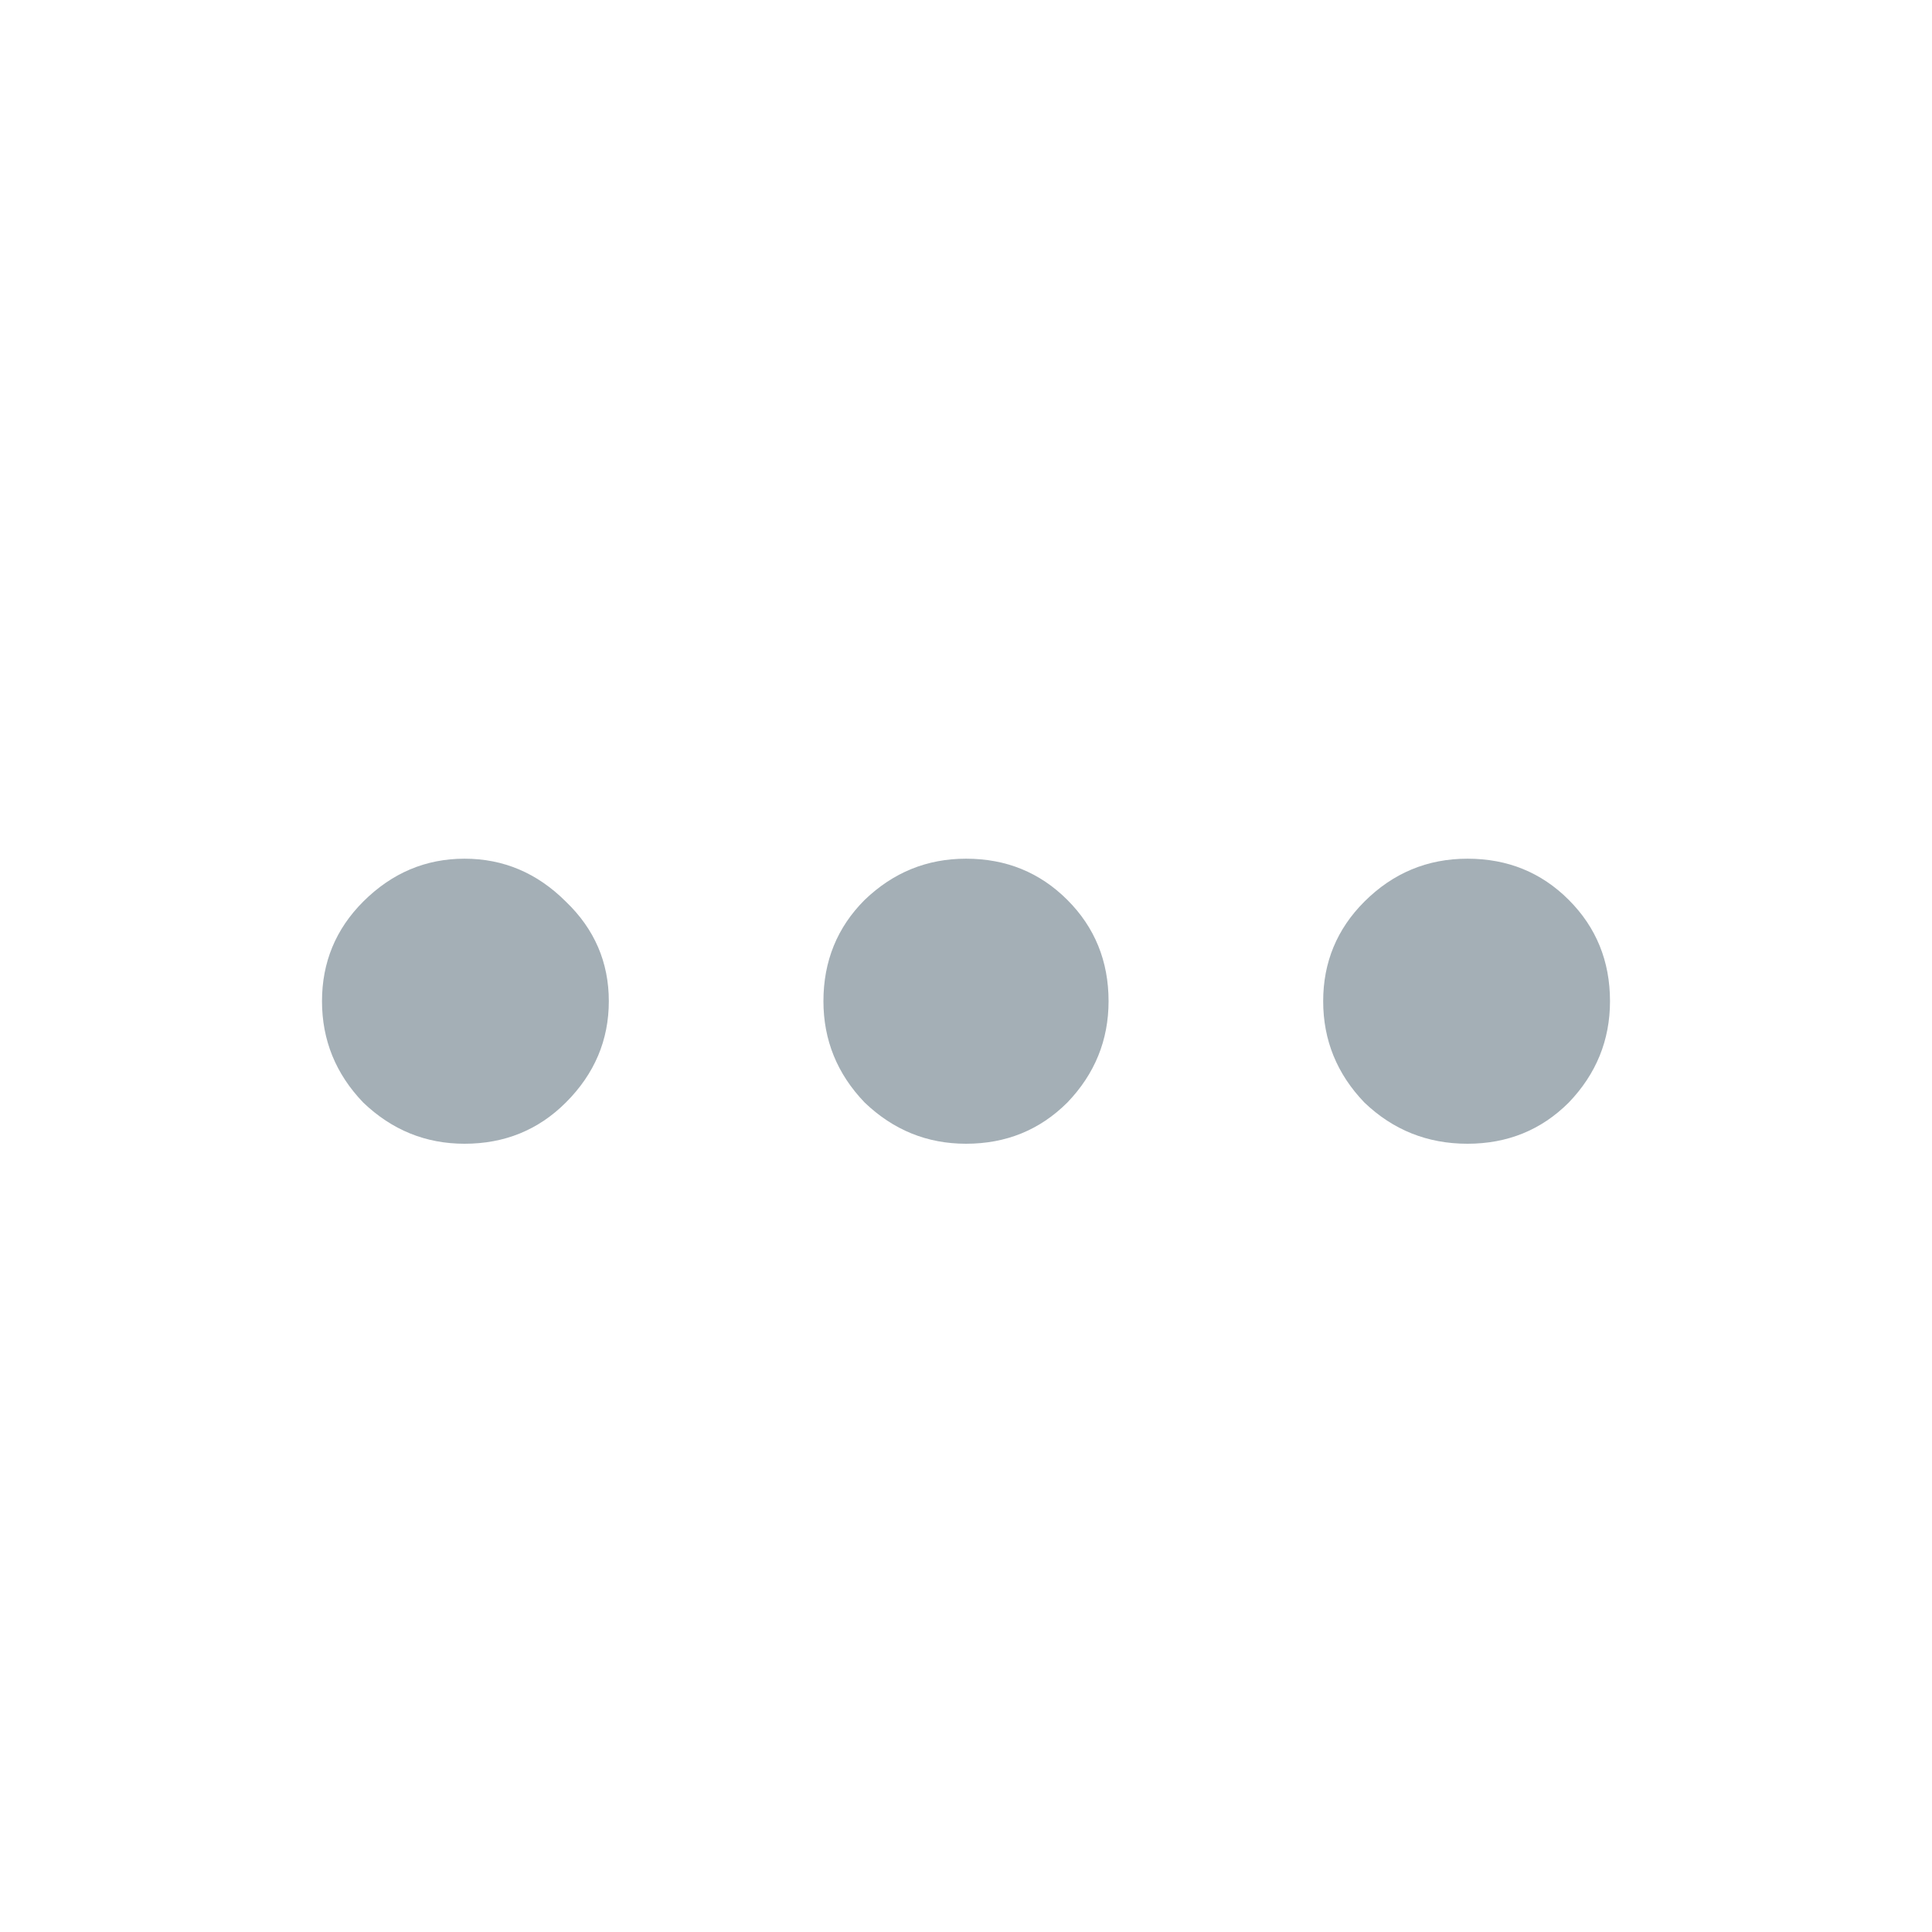 <svg xmlns="http://www.w3.org/2000/svg" width="24" height="24" viewBox="0 0 24 24" fill="none"><path d="M5.771 14.208C5.287 14.208 4.868 14.037 4.512 13.696C4.171 13.341 4 12.921 4 12.437C4 11.954 4.171 11.541 4.512 11.2C4.868 10.845 5.287 10.667 5.771 10.667C6.254 10.667 6.674 10.845 7.029 11.2C7.385 11.541 7.563 11.954 7.563 12.437C7.563 12.921 7.385 13.341 7.029 13.696C6.688 14.037 6.268 14.208 5.771 14.208ZM12 14.208C11.516 14.208 11.097 14.037 10.741 13.696C10.4 13.341 10.229 12.921 10.229 12.437C10.229 11.94 10.4 11.52 10.741 11.179C11.097 10.837 11.516 10.667 12 10.667C12.498 10.667 12.917 10.837 13.259 11.179C13.6 11.52 13.771 11.94 13.771 12.437C13.771 12.921 13.6 13.341 13.259 13.696C12.917 14.037 12.498 14.208 12 14.208ZM18.229 14.208C17.732 14.208 17.305 14.037 16.949 13.696C16.608 13.341 16.437 12.921 16.437 12.437C16.437 11.954 16.608 11.541 16.949 11.2C17.305 10.845 17.732 10.667 18.229 10.667C18.727 10.667 19.147 10.837 19.488 11.179C19.829 11.52 20 11.94 20 12.437C20 12.921 19.829 13.341 19.488 13.696C19.147 14.037 18.727 14.208 18.229 14.208Z" fill="#A4AFB6"></path></svg>